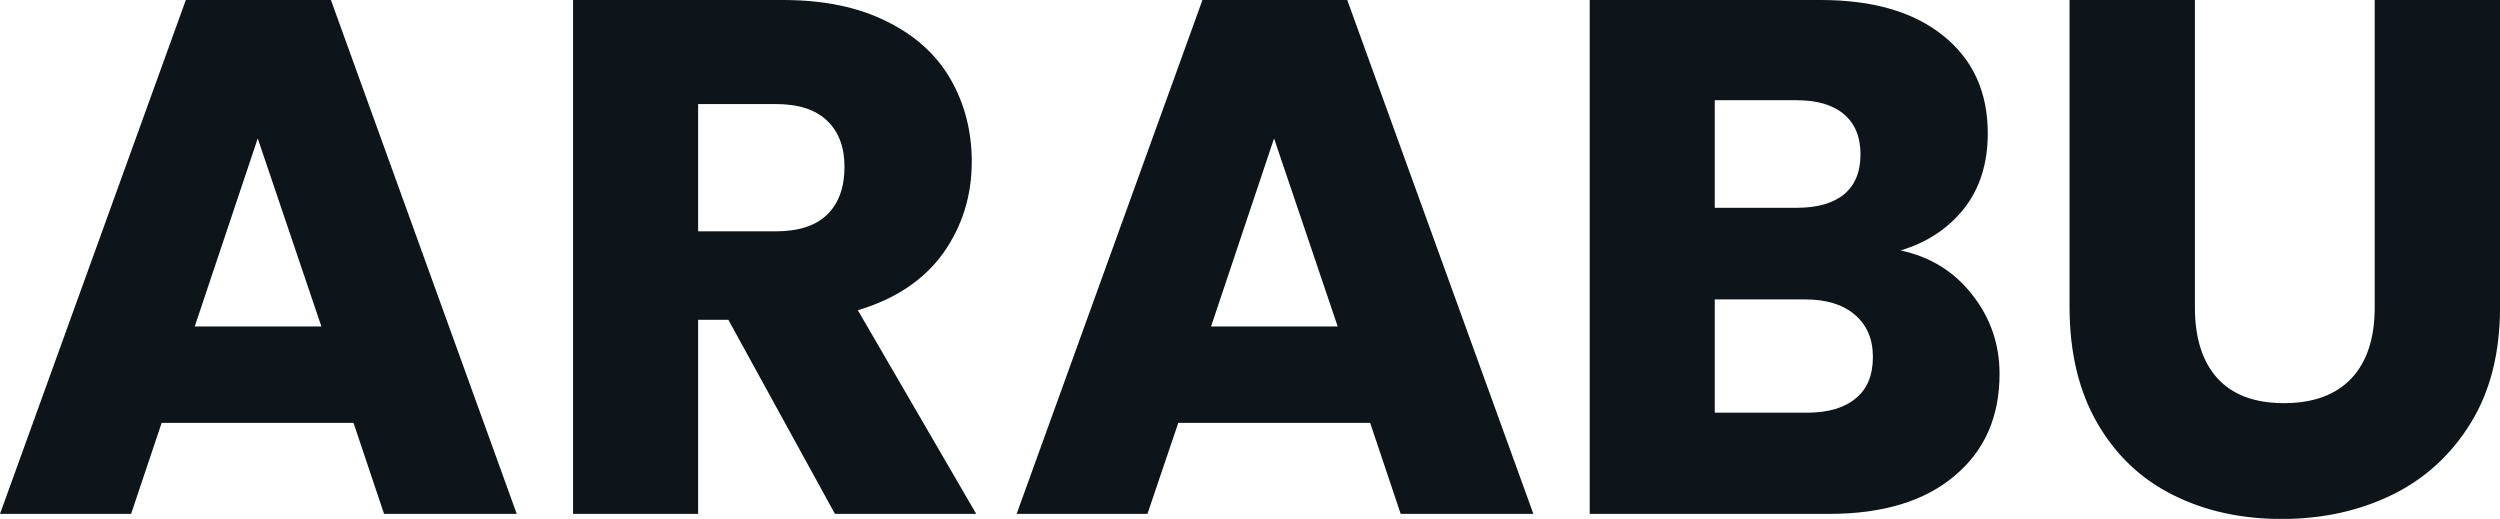 <svg fill="#0d141a" viewBox="0 0 78.568 16.307" height="100%" width="100%" xmlns="http://www.w3.org/2000/svg"><path preserveAspectRatio="none" d="M12.07 16.15L11.11 13.29L5.08 13.29L4.12 16.15L0 16.15L5.84 0L10.40 0L16.24 16.15L12.07 16.15ZM6.12 10.26L10.10 10.26L8.10 4.35L6.12 10.26ZM30.68 16.15L26.24 16.15L22.89 10.05L21.94 10.05L21.94 16.15L18.01 16.15L18.01 0L24.61 0Q26.52 0 27.86 0.67Q29.21 1.33 29.88 2.50Q30.54 3.66 30.54 5.08L30.54 5.08Q30.54 6.69 29.64 7.96Q28.73 9.22 26.96 9.75L26.96 9.75L30.68 16.15ZM21.94 3.27L21.94 7.27L24.38 7.27Q25.46 7.27 26.00 6.74Q26.54 6.21 26.54 5.24L26.54 5.24Q26.54 4.32 26.00 3.80Q25.46 3.27 24.38 3.27L24.38 3.27L21.94 3.27ZM44.02 16.15L43.06 13.29L37.03 13.29L36.06 16.15L31.95 16.15L37.79 0L42.34 0L48.19 16.15L44.02 16.15ZM38.06 10.26L42.04 10.26L40.04 4.35L38.06 10.26ZM59.73 7.87Q61.13 8.17 61.98 9.26Q62.84 10.35 62.84 11.75L62.84 11.75Q62.84 13.78 61.42 14.96Q60.01 16.15 57.48 16.15L57.48 16.15L49.96 16.15L49.96 0L57.22 0Q59.69 0 61.08 1.13Q62.47 2.25 62.47 4.19L62.47 4.19Q62.47 5.61 61.72 6.56Q60.97 7.50 59.73 7.87L59.73 7.87ZM53.89 3.15L53.89 6.53L56.47 6.53Q57.43 6.53 57.95 6.11Q58.47 5.68 58.47 4.85L58.47 4.85Q58.47 4.03 57.95 3.59Q57.43 3.15 56.47 3.15L56.47 3.15L53.89 3.15ZM56.79 12.97Q57.78 12.97 58.32 12.52Q58.86 12.08 58.86 11.22L58.86 11.22Q58.86 10.37 58.29 9.89Q57.73 9.41 56.74 9.41L56.74 9.41L53.89 9.41L53.89 12.97L56.79 12.97ZM65.04 0L68.98 0L68.98 9.66Q68.98 11.11 69.69 11.89Q70.40 12.67 71.78 12.67L71.78 12.67Q73.16 12.67 73.90 11.89Q74.63 11.11 74.63 9.66L74.63 9.66L74.63 0L78.57 0L78.57 9.64Q78.57 11.80 77.65 13.29Q76.73 14.79 75.18 15.55Q73.62 16.31 71.71 16.31L71.71 16.31Q69.80 16.31 68.30 15.56Q66.79 14.81 65.92 13.31Q65.04 11.80 65.04 9.64L65.04 9.64L65.04 0Z"></path></svg>
